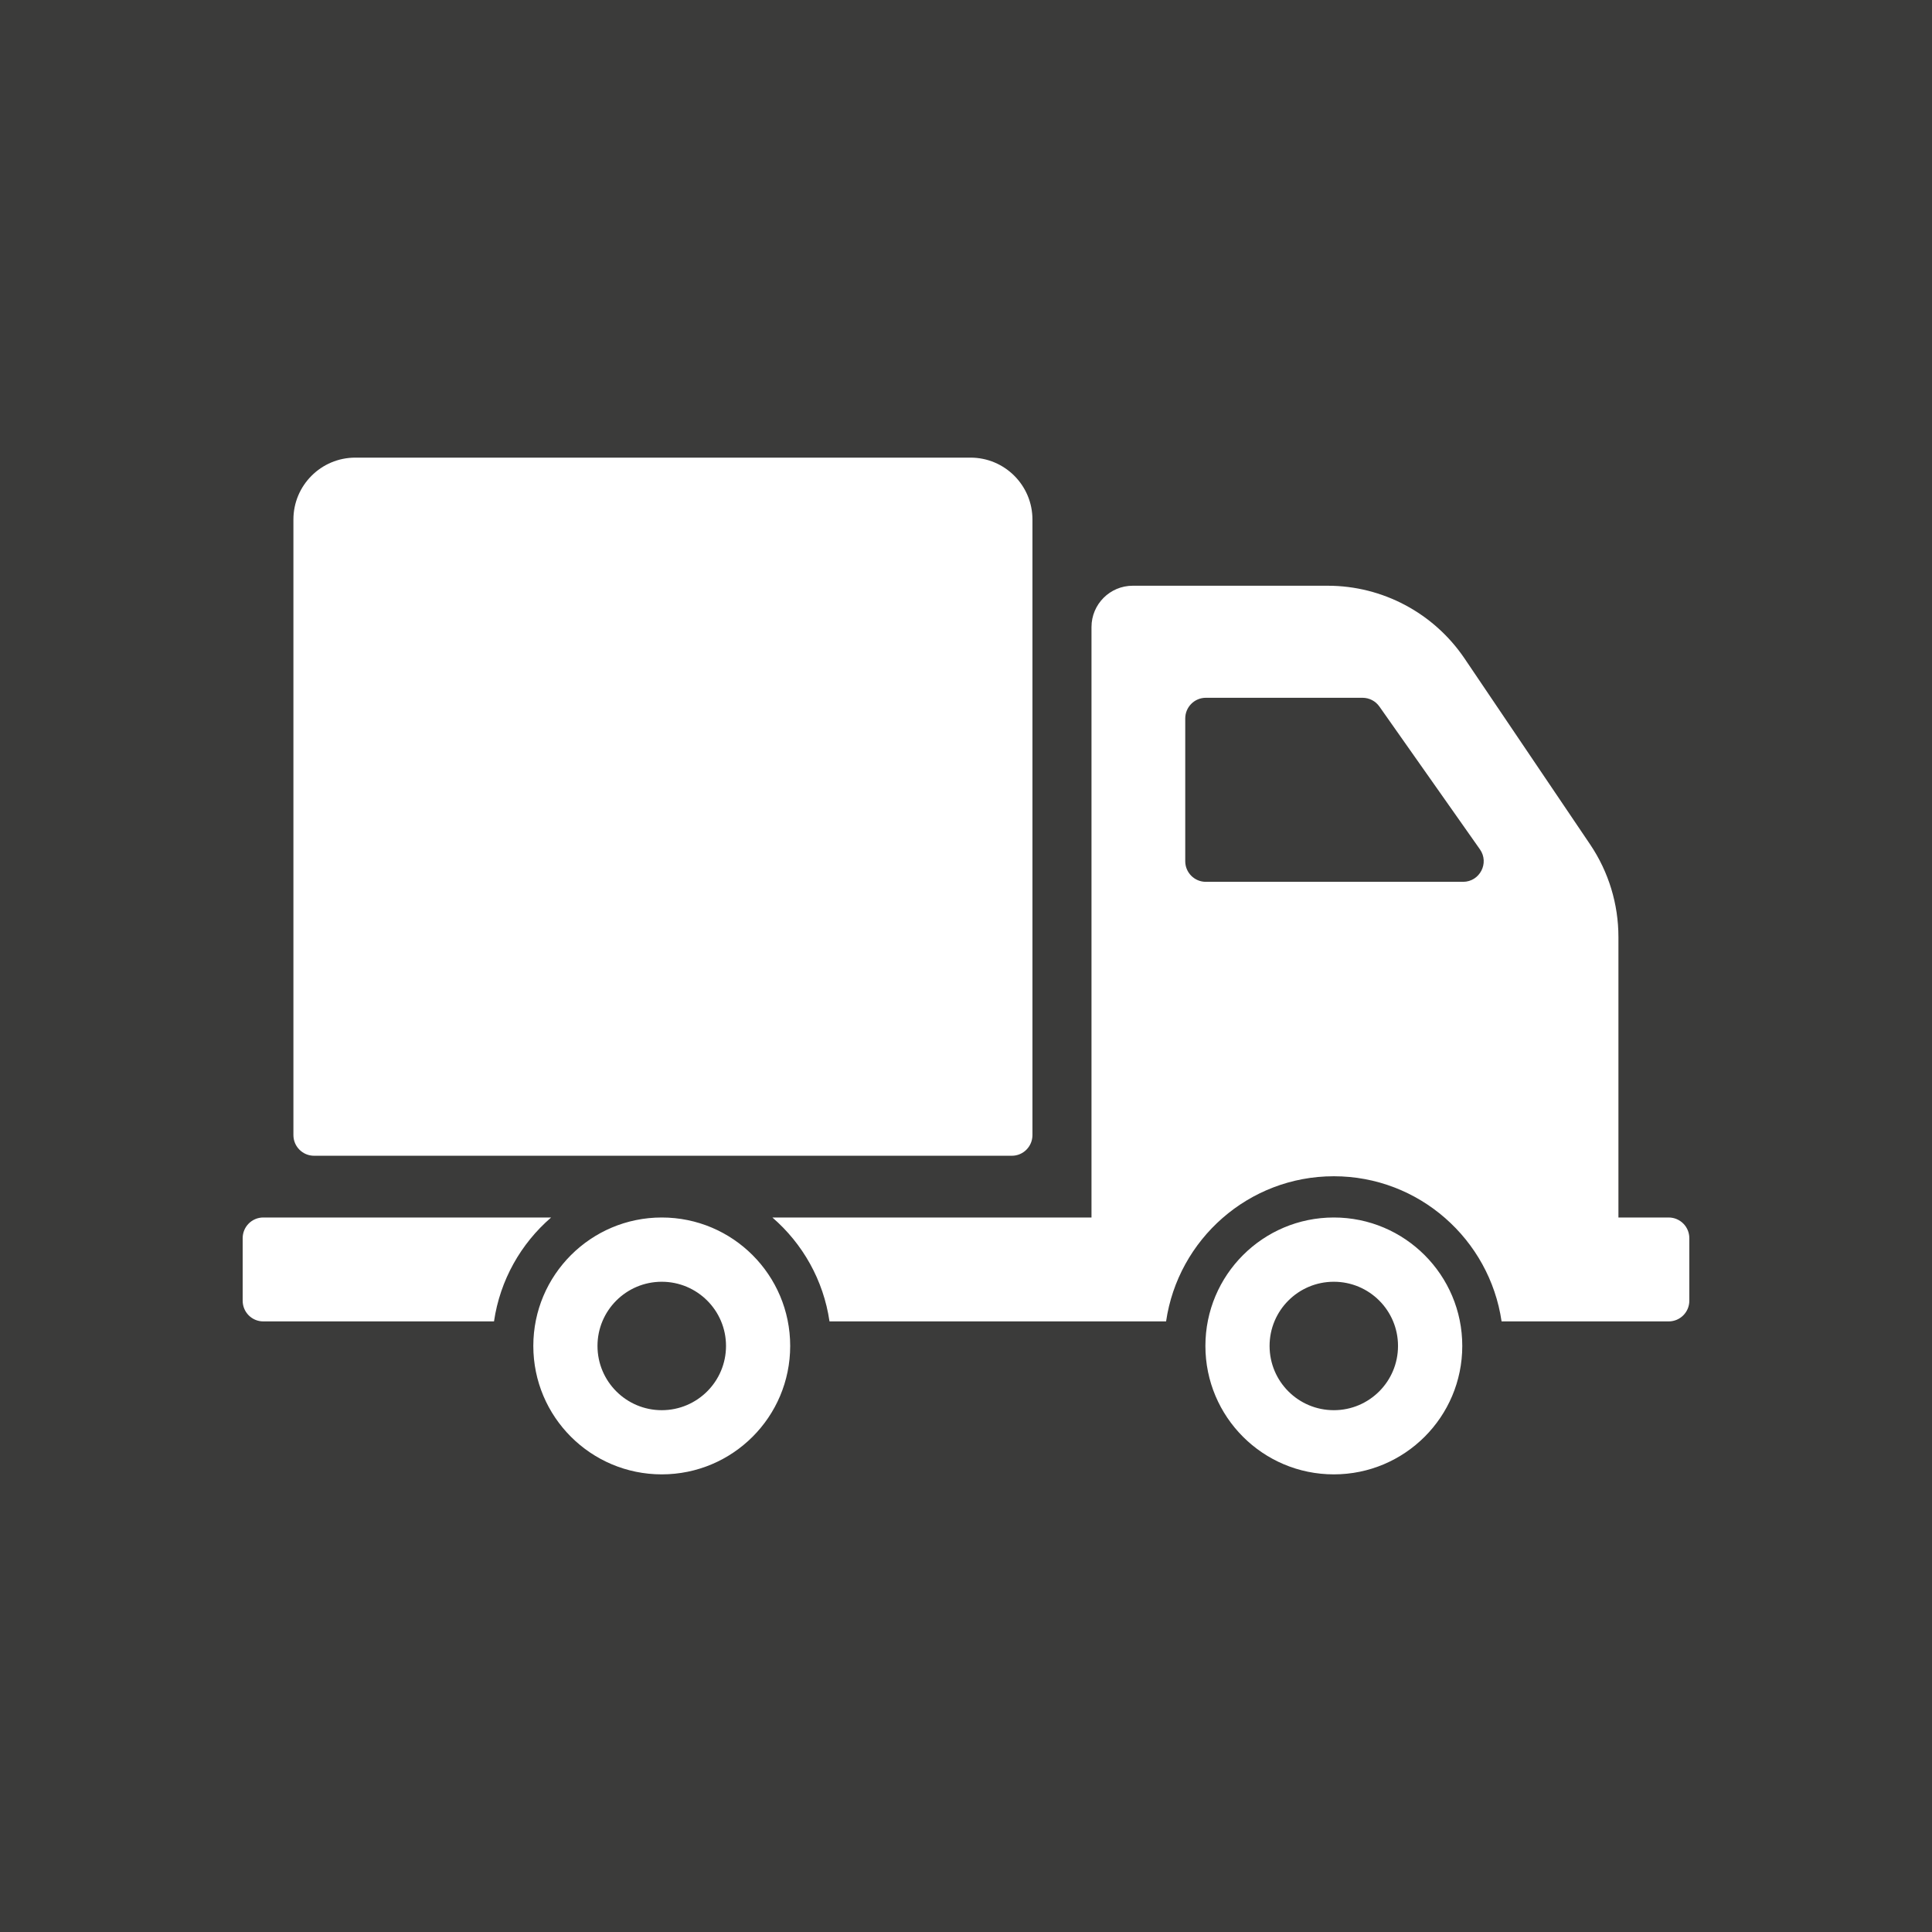 <?xml version="1.0" encoding="utf-8"?>
<!-- Generator: Adobe Illustrator 23.0.4, SVG Export Plug-In . SVG Version: 6.00 Build 0)  -->
<svg version="1.1" id="Logo" xmlns="http://www.w3.org/2000/svg" xmlns:xlink="http://www.w3.org/1999/xlink" x="0px" y="0px"
	 viewBox="0 0 23 23" style="enable-background:new 0 0 23 23;" xml:space="preserve">
<style type="text/css">
	.st0{fill:#3B3B3A;}
	.st1{clip-path:url(#SVGID_2_);fill:#FFFFFF;}
</style>
<rect class="st0" width="23" height="23"/>
<g>
	<defs>
		<rect id="SVGID_1_" width="23" height="23"/>
	</defs>
	<clipPath id="SVGID_2_">
		<use xlink:href="#SVGID_1_"  style="overflow:visible;"/>
	</clipPath>
	<path class="st1" d="M17.618,10.111l-1.196-1.699c-0.046-0.066-0.121-0.105-0.201-0.105h-1.866c-0.135,0-0.245,0.11-0.245,0.246
		v1.7c0,0.135,0.11,0.245,0.245,0.245h3.062C17.616,10.498,17.733,10.274,17.618,10.111 M20.111,14.74v0.745
		c0,0.136-0.11,0.246-0.246,0.246h-1.989c-0.143-0.976-0.983-1.728-1.997-1.728c-1.015,0-1.855,0.752-1.997,1.728H9.875
		c-0.072-0.492-0.32-0.926-0.68-1.237h3.799V7.465c0-0.272,0.22-0.492,0.491-0.492h2.321c0.653,0,1.263,0.325,1.629,0.866
		l1.496,2.215c0.219,0.325,0.336,0.708,0.336,1.101v3.339h0.598C20.001,14.494,20.111,14.604,20.111,14.74 M16.643,16.023
		c0-0.422-0.342-0.764-0.764-0.764c-0.423,0-0.765,0.342-0.765,0.764c0,0.423,0.342,0.765,0.765,0.765
		C16.301,16.788,16.643,16.446,16.643,16.023 M17.408,16.023c0,0.845-0.685,1.529-1.529,1.529c-0.845,0-1.529-0.684-1.529-1.529
		c0-0.844,0.684-1.529,1.529-1.529C16.723,14.494,17.408,15.179,17.408,16.023 M6.561,14.494H3.134c-0.135,0-0.245,0.11-0.245,0.246
		v0.745c0,0.136,0.11,0.246,0.245,0.246h2.747C5.953,15.239,6.201,14.805,6.561,14.494 M8.643,16.023
		c0-0.422-0.343-0.764-0.765-0.764c-0.422,0-0.765,0.342-0.765,0.764c0,0.423,0.343,0.765,0.765,0.765
		C8.3,16.788,8.643,16.446,8.643,16.023 M9.407,16.023c0,0.845-0.684,1.529-1.529,1.529c-0.844,0-1.529-0.684-1.529-1.529
		c0-0.844,0.685-1.529,1.529-1.529C8.723,14.494,9.407,15.179,9.407,16.023 M3.493,13.513V6.185c0-0.407,0.33-0.737,0.737-0.737
		h7.324c0.407,0,0.737,0.33,0.737,0.737v7.328c0,0.136-0.11,0.246-0.245,0.246H3.739C3.603,13.759,3.493,13.649,3.493,13.513"/>
</g>
</svg>
